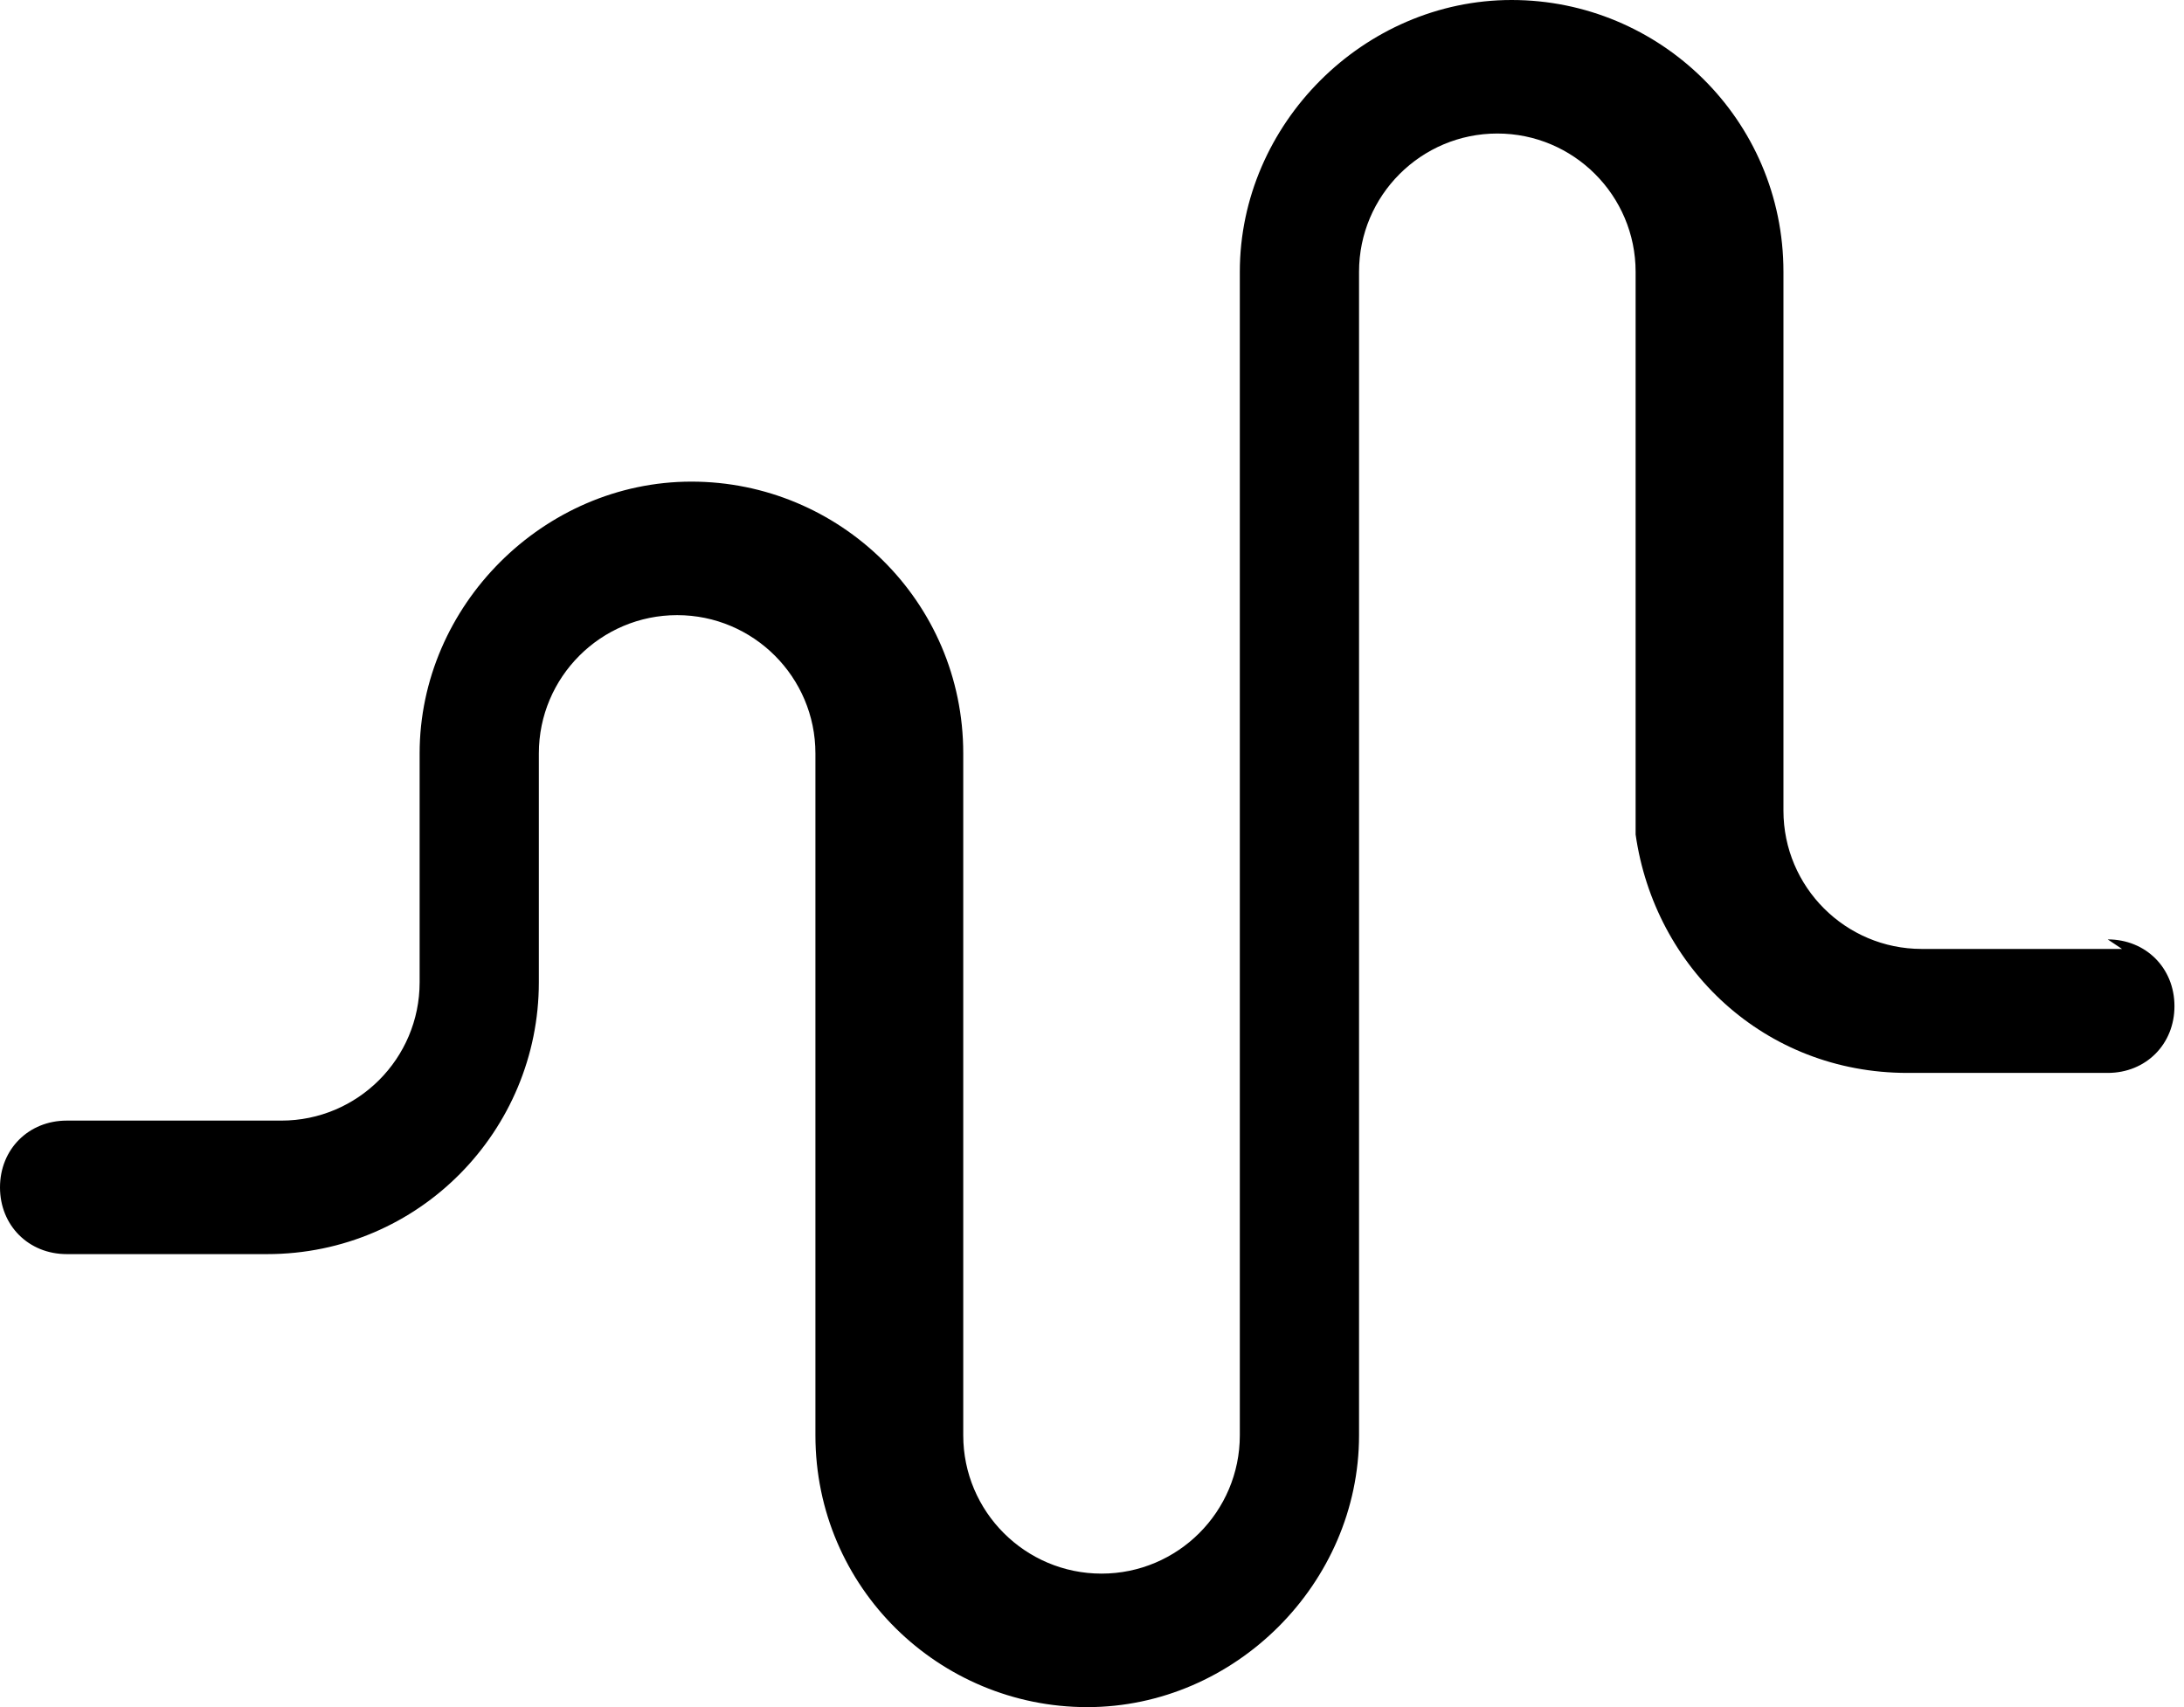 <?xml version="1.0" encoding="UTF-8"?>
<svg xmlns="http://www.w3.org/2000/svg" id="Ebene_1" data-name="Ebene 1" version="1.1" viewBox="0 0 45.8 35.8">
  <defs>
    <style>
      .cls-1 {
        fill: #000;
        stroke-width: 0px;
      }
    </style>
  </defs>
  <path class="cls-1" d="M44.5,19.9h-4.2c-1.6,0-2.9-1.3-2.9-2.9V5.7c0-3.2-2.6-5.7-5.7-5.7s-5.7,2.6-5.7,5.7v24.4c0,1.6-1.3,2.9-2.9,2.9s-2.9-1.3-2.9-2.9v-14.3c0-3.2-2.6-5.7-5.7-5.7s-5.7,2.6-5.7,5.7v4.8c0,1.6-1.3,2.9-2.9,2.9H1.4c-.8,0-1.4.6-1.4,1.4s.6,1.4,1.4,1.4h4.2c3.2,0,5.7-2.6,5.7-5.7v-4.8c0-1.6,1.3-2.9,2.9-2.9s2.9,1.3,2.9,2.9v14.3c0,3.2,2.6,5.7,5.7,5.7s5.7-2.6,5.7-5.7V5.7c0-1.6,1.3-2.9,2.9-2.9s2.9,1.3,2.9,2.9v6.9s0,0,0,0v4.3s0,0,0,0v.3c0,.1,0,.2,0,.3.4,2.8,2.7,5,5.7,5h4.2c.8,0,1.4-.6,1.4-1.4s-.6-1.4-1.4-1.4Z"></path>
</svg>
